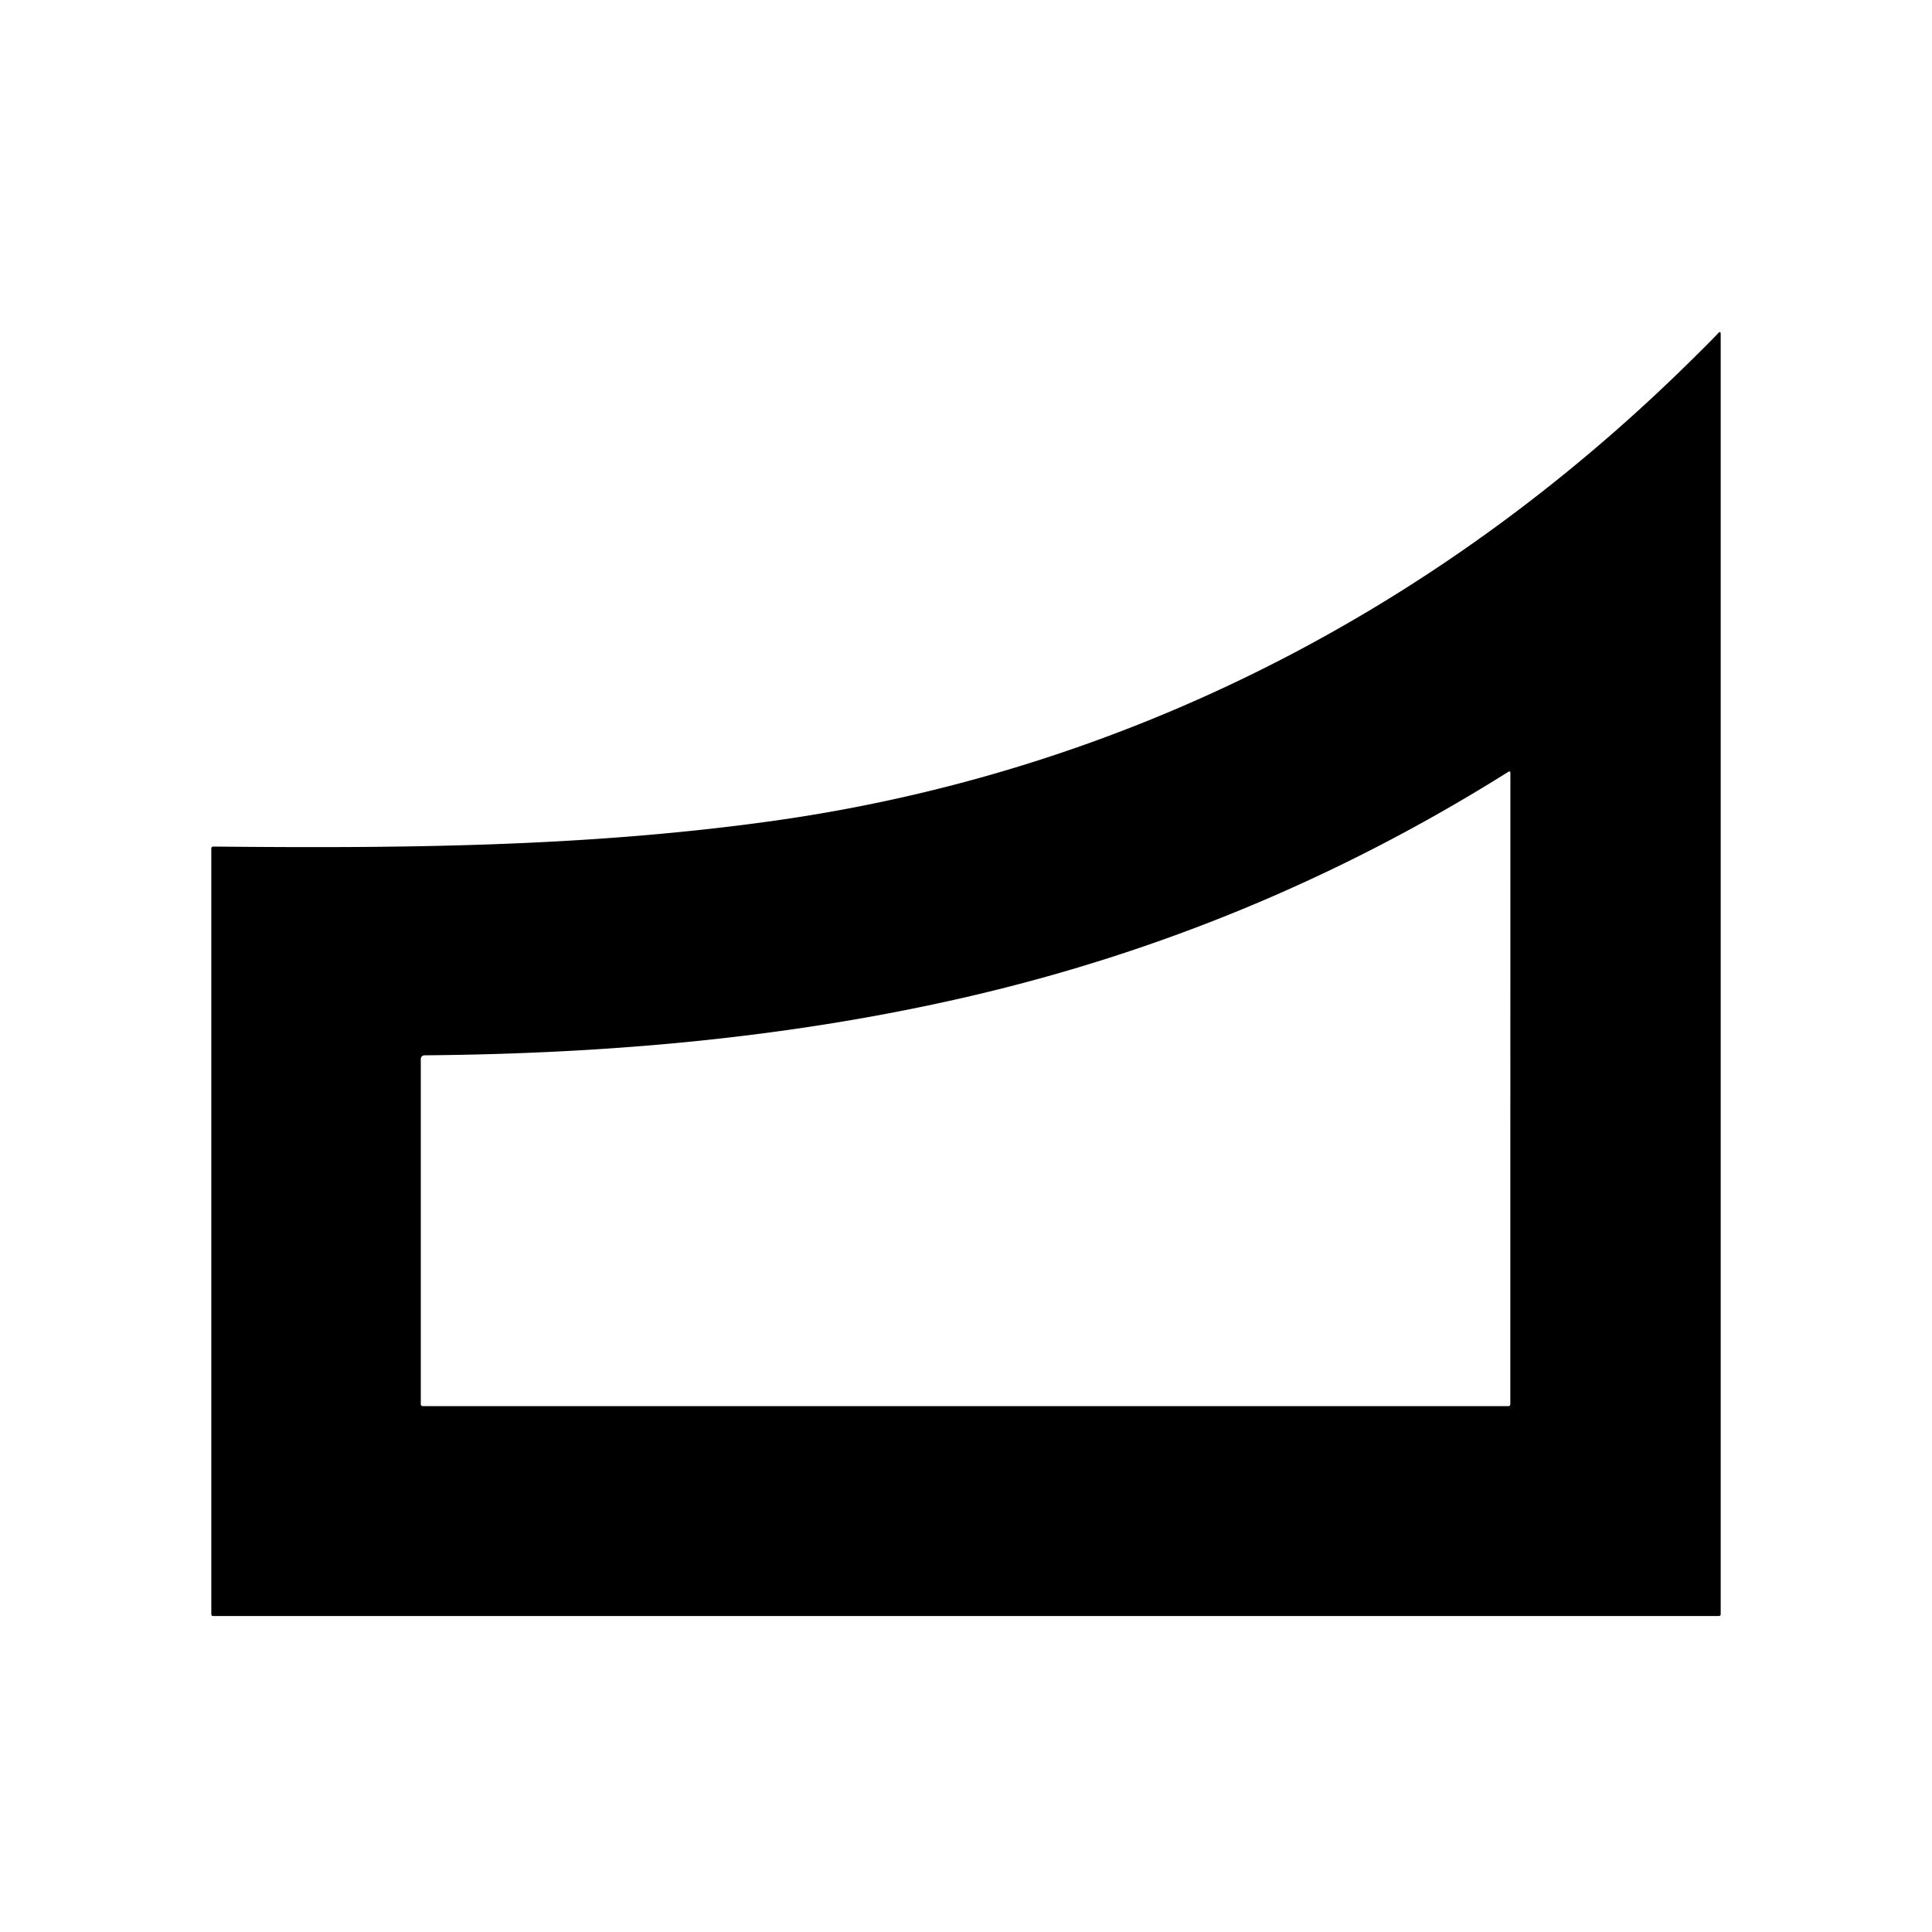 <svg xmlns="http://www.w3.org/2000/svg" fill="none" viewBox="0 0 256 256"><path fill="#000" d="M223.492 48.34q3.159-3.093 4.171-4.185.337-.367.337.135v169.58q0 .26-.259.259H28.259q-.259 0-.259-.259V112.46q0-.285.285-.285c25.147.243 49.354.047 73.91-3.368 46.526-6.478 87.963-27.794 121.297-60.466m-23.367 137.717.01-83.686a.15.15 0 0 0-.02-.076.15.15 0 0 0-.133-.075.15.15 0 0 0-.075.021Q166.485 123.263 128 132.125c-23.678 5.453-47.73 7.507-71.694 7.709q-.55.005-.55.554v45.674a.26.26 0 0 0 .26.259H199.86q.264 0 .265-.264"/></svg>
